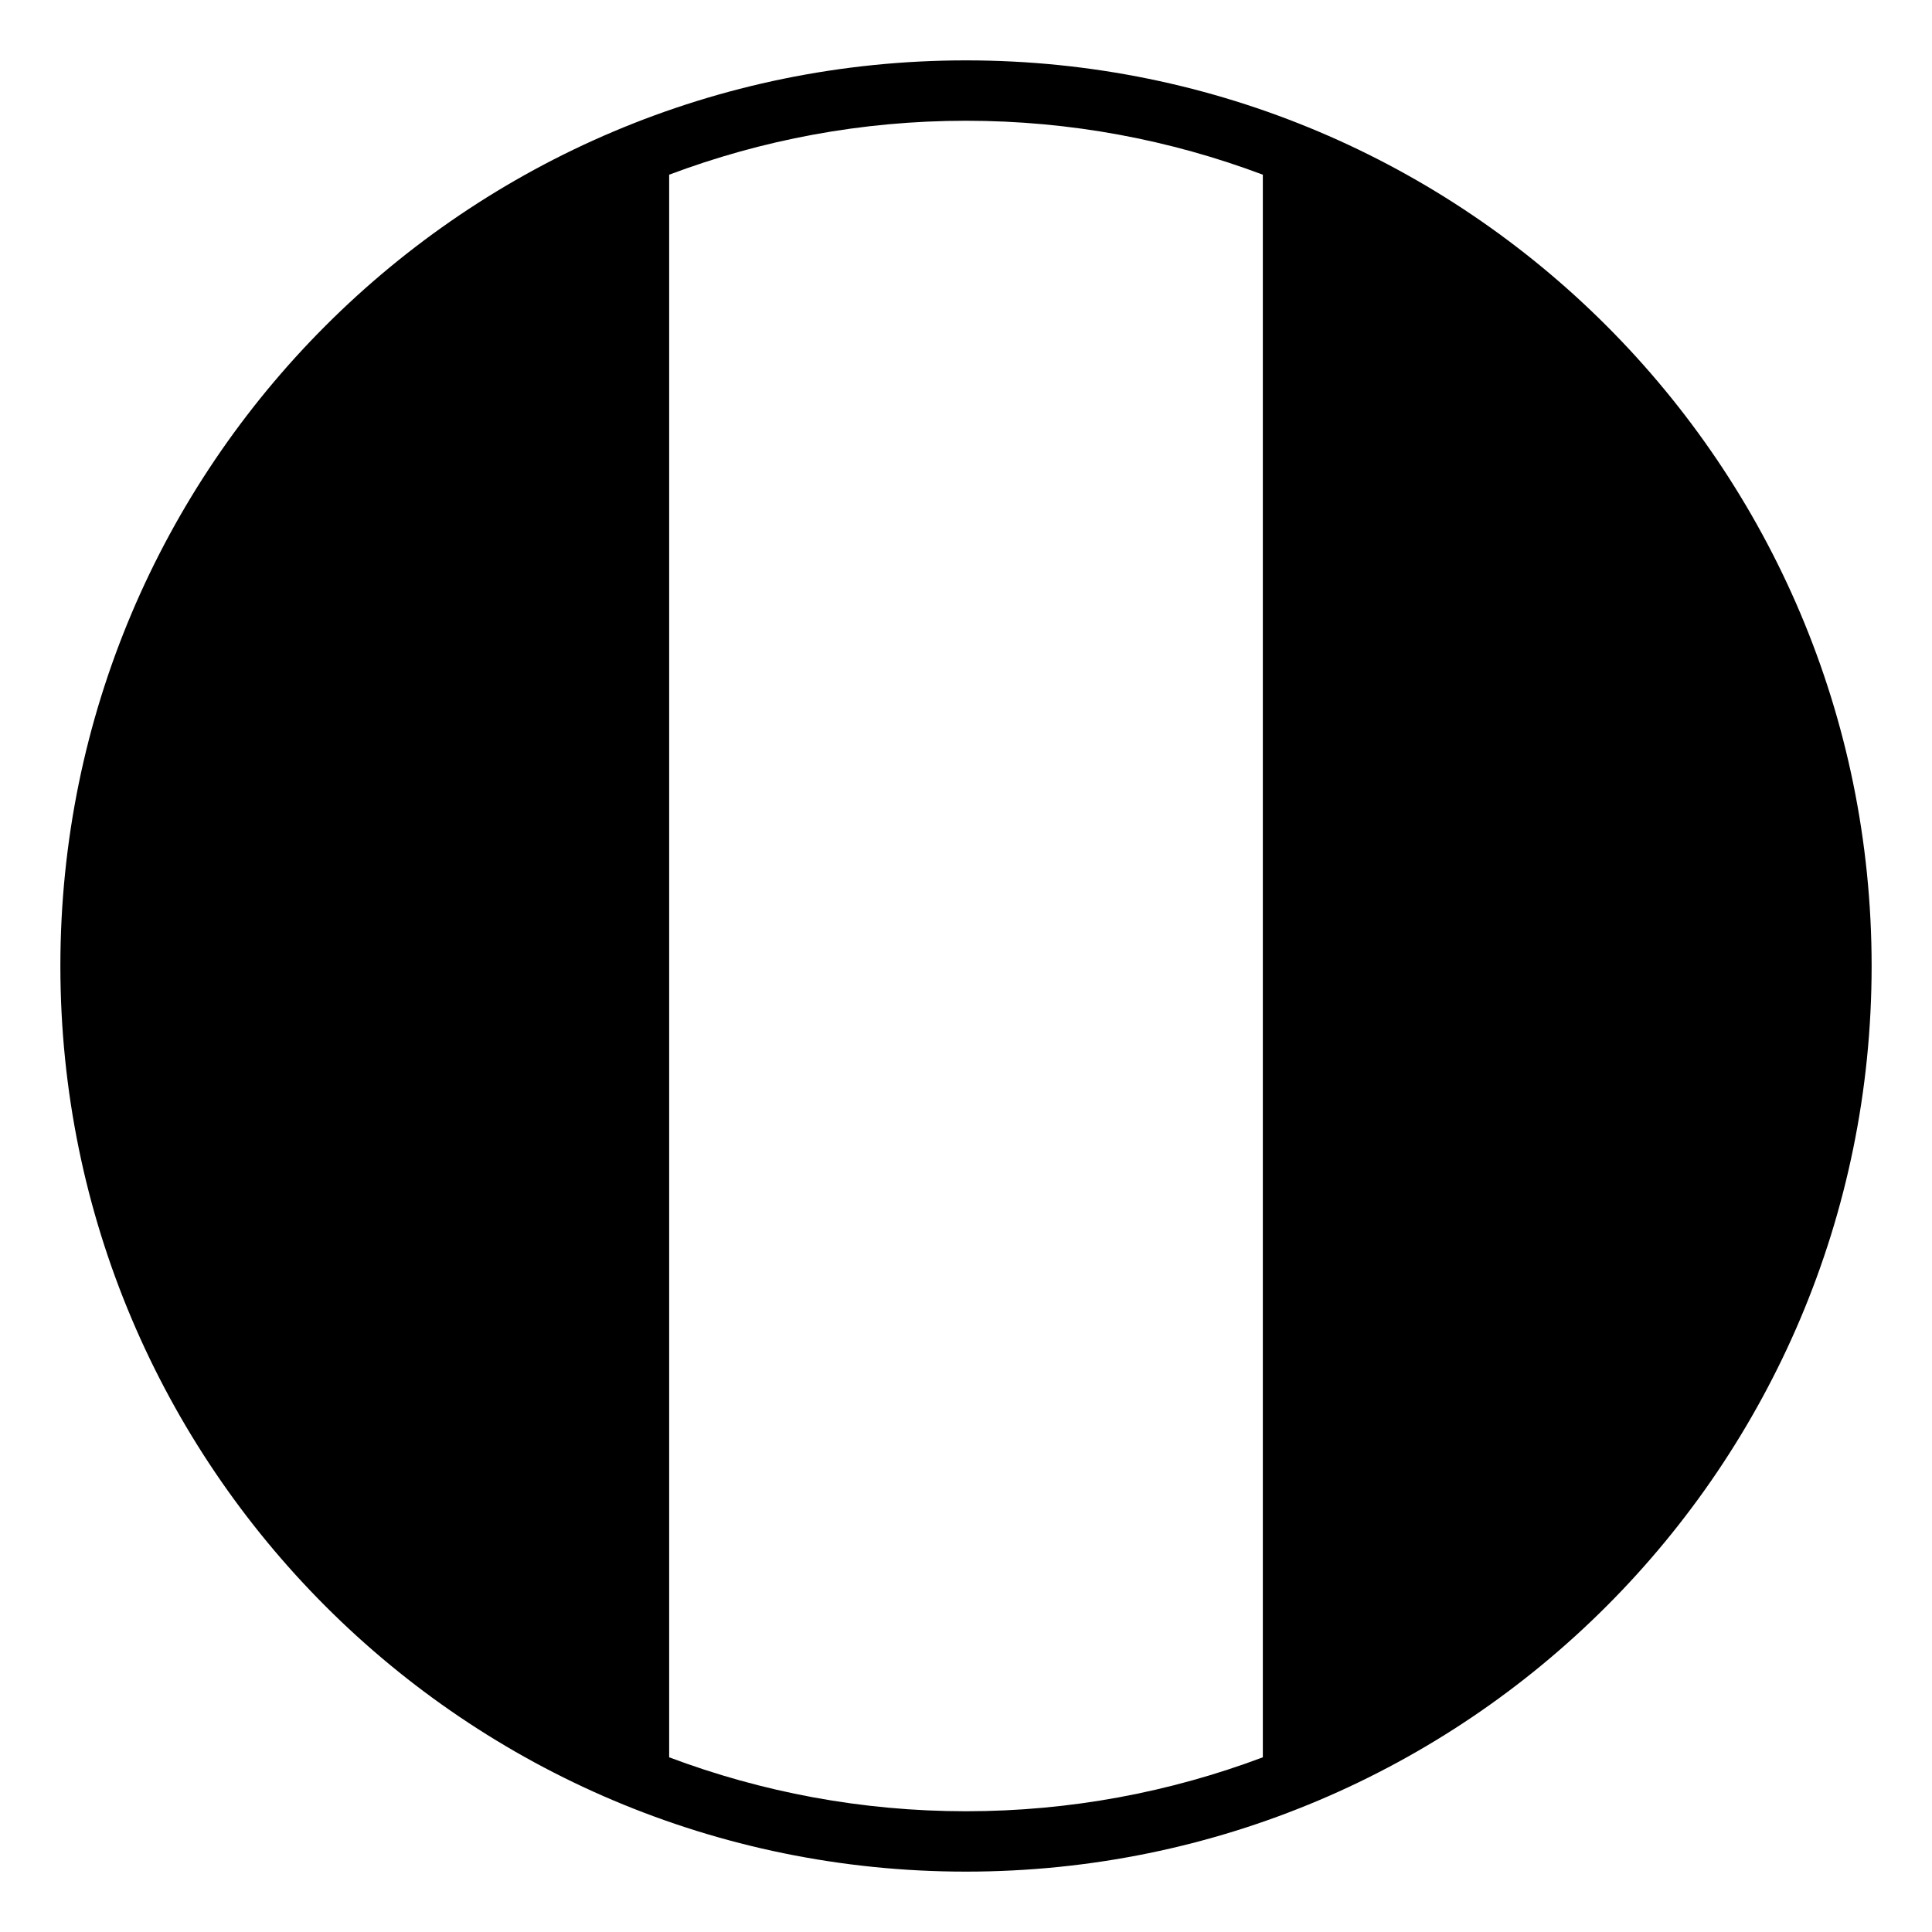<?xml version="1.0" encoding="utf-8"?><!-- Uploaded to: SVG Repo, www.svgrepo.com, Generator: SVG Repo Mixer Tools -->
<svg width="800px" height="800px" viewBox="0 0 64 64" xmlns="http://www.w3.org/2000/svg" xmlns:xlink="http://www.w3.org/1999/xlink" aria-hidden="true" role="img" class="iconify iconify--emojione-monotone" preserveAspectRatio="xMidYMid meet"><path d="M32 2C15.432 2 2 15.432 2 32s13.432 30 30 30s30-13.432 30-30S48.568 2 32 2zm-9.833 56.213V5.787C25.229 4.635 28.541 4 32 4s6.771.635 9.833 1.787v52.426C38.771 59.365 35.459 60 32 60s-6.771-.635-9.833-1.787z" fill="#000000"></path></svg>